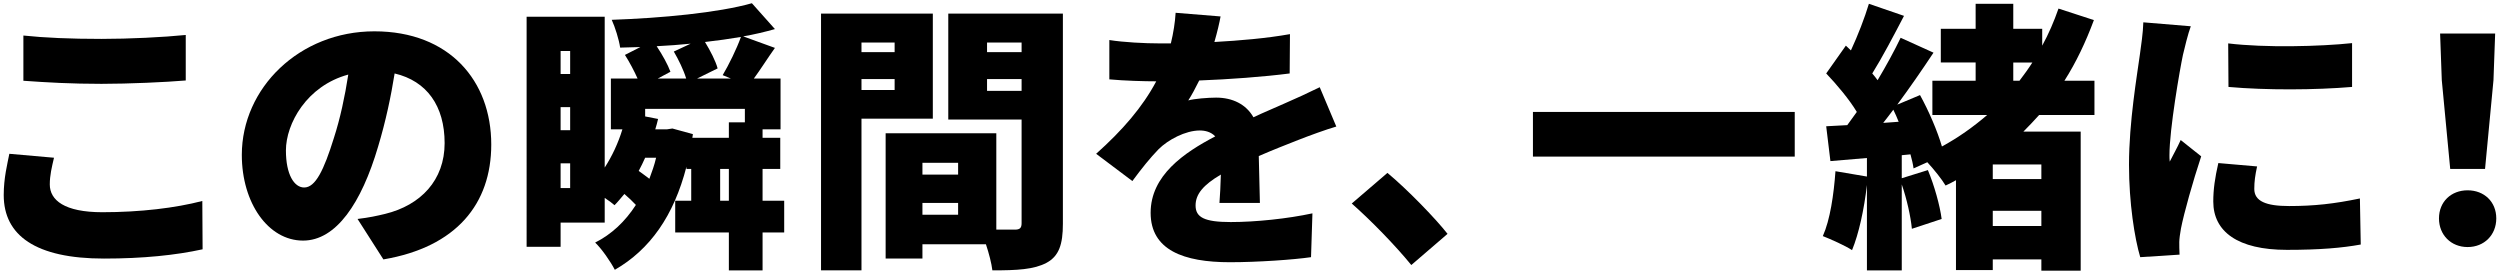 <?xml version="1.0" encoding="UTF-8"?>
<svg id="_レイヤー_1" data-name="レイヤー_1" xmlns="http://www.w3.org/2000/svg" width="712" height="78" version="1.1" viewBox="0 0 712 78">
  <!-- Generator: Adobe Illustrator 29.8.1, SVG Export Plug-In . SVG Version: 2.1.1 Build 2)  -->
  <path d="M14.18,52.52c0,4.48,4.16,7.92,14.96,7.92s20.8-1.2,28.48-3.2l.08,13.76c-7.68,1.68-16.96,2.64-28.08,2.64-19.44,0-28.56-6.56-28.56-18.08,0-4.88,1.04-8.88,1.6-11.76l12.72,1.12c-.64,2.72-1.2,5.04-1.2,7.6ZM28.82,11.08c8,0,17.76-.48,24.08-1.12v12.96c-5.68.48-16.24.96-24,.96-8.56,0-15.6-.4-22.24-.88v-12.88c6,.64,13.52.96,22.16.96Z"/>
  <path d="M109.19,73.88l-7.36-11.52c3.36-.4,5.52-.88,7.84-1.44,10.16-2.48,16.96-9.6,16.96-20.16s-5.04-17.68-14.24-19.84c-1.04,6.48-2.48,13.44-4.72,20.88-4.72,16-11.92,26.72-21.36,26.72-9.92,0-17.44-10.72-17.44-24.4,0-19.04,16.4-35.2,37.76-35.2s33.28,14.08,33.28,32.24c0,16.88-9.92,29.2-30.72,32.72ZM86.63,53.4c3.2,0,5.6-4.88,8.48-14.16,1.76-5.44,3.12-11.76,4.08-18-11.84,3.2-17.76,14-17.76,21.6,0,6.96,2.4,10.56,5.2,10.56Z"/>
  <path d="M223.34,66.2h-6.16v10.8h-9.6v-10.8h-15.28v-9.04h4.56v-9.04h-1.36v-.64c-3.6,14-10.4,23.6-20.4,29.36-1.2-2.32-3.68-5.92-5.6-7.76,4.64-2.32,8.56-6,11.6-10.72-.96-1.04-2.08-2.08-3.28-3.12-.96,1.12-1.84,2.24-2.8,3.2-.64-.56-1.68-1.36-2.8-2.08v7.04h-12.56v6.88h-9.68V4.76h22.24v42.96c2.08-3.2,3.84-6.96,5.04-10.88h-3.28v-14.48h7.6c-.96-2.16-2.32-4.72-3.6-6.72l4.4-2.24c-2,.08-3.92.08-5.76.16-.32-2.24-1.44-5.84-2.4-7.92,14.08-.48,30.32-2,39.92-4.72l6.56,7.36c-2.8.8-5.84,1.52-9.04,2.08l9.04,3.28c-2.16,3.04-4.16,6.24-6,8.72h7.6v14.48h-5.12v2.4h5.04v8.88h-5.04v9.04h6.16v9.04ZM159.66,14.52v6.56h2.72v-6.56h-2.72ZM159.66,37.08h2.72v-6.56h-2.72v6.56ZM162.38,53.56v-7.04h-2.72v7.04h2.72ZM183.74,44.92c-.56,1.28-1.2,2.56-1.84,3.76,1.04.72,2.08,1.52,3.04,2.24.72-1.92,1.44-3.92,1.92-6h-3.12ZM197.34,38.2l-.16,1.04h10.4v-4.4h4.56v-3.84h-28.4v2.16l3.68.72c-.24.96-.48,2-.8,2.96h3.28l1.6-.24,5.84,1.6ZM196.7,12.44c-3.2.32-6.48.56-9.68.72,1.6,2.4,3.2,5.28,3.92,7.28l-3.6,1.92h8.08c-.72-2.4-2.16-5.36-3.52-7.68l4.8-2.24ZM205.82,21.4c1.76-2.96,4-7.52,5.2-10.88-3.28.56-6.72,1.04-10.24,1.44,1.52,2.48,3.04,5.44,3.6,7.52l-5.84,2.88h9.6l-2.32-.96ZM207.58,57.16v-9.04h-2.48v9.04h2.48Z"/>
  <path d="M245.35,33.8v43.2h-11.52V3.88h31.84v29.92h-20.32ZM245.35,12.12v2.72h9.44v-2.72h-9.44ZM254.79,25.64v-3.12h-9.44v3.12h9.44ZM302.71,63.72c0,5.92-1.12,9.2-4.64,11.12-3.6,1.92-8.4,2.16-15.44,2.16-.24-2-.96-4.8-1.84-7.44h-18.08v4.08h-10.48v-35.68h31.52v27.44h5.28c1.44,0,1.92-.48,1.92-1.84v-29.52h-20.88V3.88h32.64v59.84ZM262.71,46.36v3.36h10.16v-3.36h-10.16ZM272.87,61.16v-3.36h-10.16v3.36h10.16ZM281.11,12.12v2.72h9.84v-2.72h-9.84ZM290.95,25.88v-3.36h-9.84v3.36h9.84Z"/>
  <path d="M345.86,11.96c7.2-.4,14.8-1.04,21.52-2.24l-.08,11.2c-7.44.96-17.28,1.68-25.76,2-1.04,2.08-2.08,4.08-3.12,5.68,1.6-.48,5.68-.8,7.92-.8,4.72,0,8.56,1.92,10.64,5.6,3.2-1.52,5.84-2.56,8.64-3.84,3.52-1.52,6.8-3.04,10.24-4.72l4.72,11.2c-2.8.8-7.84,2.64-10.88,3.84-3.04,1.2-6.96,2.72-11.2,4.56.08,4.4.24,9.76.32,13.36h-11.52c.16-2.08.32-5.04.4-8.08-5.04,2.96-7.2,5.6-7.2,8.8,0,3.36,2.48,4.72,10,4.72,7.12,0,16.24-.96,23.28-2.48l-.4,12.48c-4.88.72-15.2,1.44-23.12,1.44-13.12,0-22.56-3.44-22.56-14.08s9.52-17.12,18.4-21.76c-1.2-1.28-2.88-1.68-4.4-1.68-4.08,0-9.04,2.64-11.76,5.36-2.4,2.48-4.72,5.36-7.44,9.04l-10.32-7.76c7.52-6.72,13.2-13.28,17.12-20.64-3.28,0-9.12-.16-13.36-.56v-11.2c4,.64,10.08.96,14.4.96h3.12c.72-2.96,1.2-6,1.36-8.72l12.8,1.04c-.32,1.76-.88,4.24-1.76,7.28Z"/>
  <path d="M384.98,57.96l10.16-8.72c5.6,4.64,13.6,12.88,17.12,17.36l-10.32,8.88c-4.72-5.76-11.44-12.64-16.96-17.52Z"/>
  <path d="M511.14,31.88v12.72h-74.56v-12.72h74.56Z"/>
  <path d="M580.74,32.76c-1.44,1.6-2.96,3.2-4.48,4.72h16.32v39.6h-11.2v-3.2h-13.84v3.04h-10.48v-25.6c-.96.56-1.92,1.04-2.96,1.52-1.04-1.76-3.28-4.56-5.2-6.64l-3.92,1.76c-.16-1.2-.48-2.56-.88-4l-2.48.24v6.56l7.44-2.32c1.84,4.4,3.44,10.16,3.92,13.92l-8.48,2.8c-.32-3.44-1.44-8.48-2.88-12.64v24.48h-9.92v-24.32c-.8,6.96-2.32,13.92-4.24,18.56-1.92-1.28-6.08-3.12-8.32-4,2.08-4.64,3.12-11.84,3.6-18.48l8.96,1.52v-5.28l-10.4.88-1.2-9.92,6-.32c.88-1.2,1.76-2.48,2.72-3.76-2.16-3.6-5.68-7.76-8.72-10.96l5.6-7.92,1.44,1.36c2-4.32,3.92-9.28,5.12-13.28l10,3.44c-2.96,5.68-6.24,11.92-9.04,16.4.56.64,1.04,1.28,1.52,1.92,2.48-4.16,4.8-8.4,6.56-12.08l9.36,4.24c-3.12,4.72-6.72,9.92-10.32,14.8l6.48-2.72c2.48,4.48,4.96,10.24,6.24,14.64,4.72-2.56,8.96-5.6,12.88-8.96h-15.6v-9.76h12.32v-5.2h-9.92v-9.6h9.92V1.08h10.72v7.12h8.24v4.8c1.84-3.36,3.36-6.88,4.64-10.56l10.08,3.28c-2.32,6.24-5.04,12-8.4,17.28h8.56v9.76h-15.76ZM540.74,34.68c-.48-1.2-.96-2.32-1.52-3.44-.96,1.28-1.92,2.56-2.88,3.76l4.4-.32ZM581.38,46.84h-13.84v4.16h13.84v-4.16ZM581.38,64.36v-4.32h-13.84v4.32h13.84ZM573.38,23h1.76c1.28-1.68,2.56-3.44,3.68-5.2h-5.44v5.2Z"/>
  <path d="M621.7,15.64c-.88,4.16-3.84,21.12-3.84,28.56,0,.24,0,1.52.08,1.84,1.12-2.24,2.08-3.84,3.12-6.16l5.84,4.64c-2.4,7.28-4.88,16.08-5.76,20.56-.24,1.2-.48,3.12-.48,3.84,0,.88,0,2.32.08,3.6l-11.2.72c-1.6-5.36-3.2-15.44-3.2-26.32,0-12.24,2.32-25.6,3.12-31.52.32-2.4.88-6,.96-9.04l13.52,1.12c-.72,1.84-1.92,6.72-2.24,8.16ZM642.02,53.8c0,3.52,3.36,4.88,9.92,4.88,7.12,0,12.88-.64,20.16-2.16l.24,13.12c-5.28.96-11.6,1.52-21.04,1.52-14,0-20.96-5.2-20.96-13.76,0-3.44.48-6.8,1.44-10.96l11.04.96c-.56,2.56-.8,4.32-.8,6.4ZM669.87,12.28v12.48c-10.48.88-24.48.96-35.2,0l-.08-12.4c10.48,1.28,26.32.88,35.28-.08Z"/>
  <path d="M694.62,62.2c0-4.72,3.44-8,8.16-8s8.16,3.28,8.16,8-3.44,8.16-8.16,8.16-8.16-3.44-8.16-8.16ZM695.42,22.84l-.48-13.28h15.68l-.48,13.28-2.4,25.28h-9.92l-2.4-25.28Z"/>
</svg>